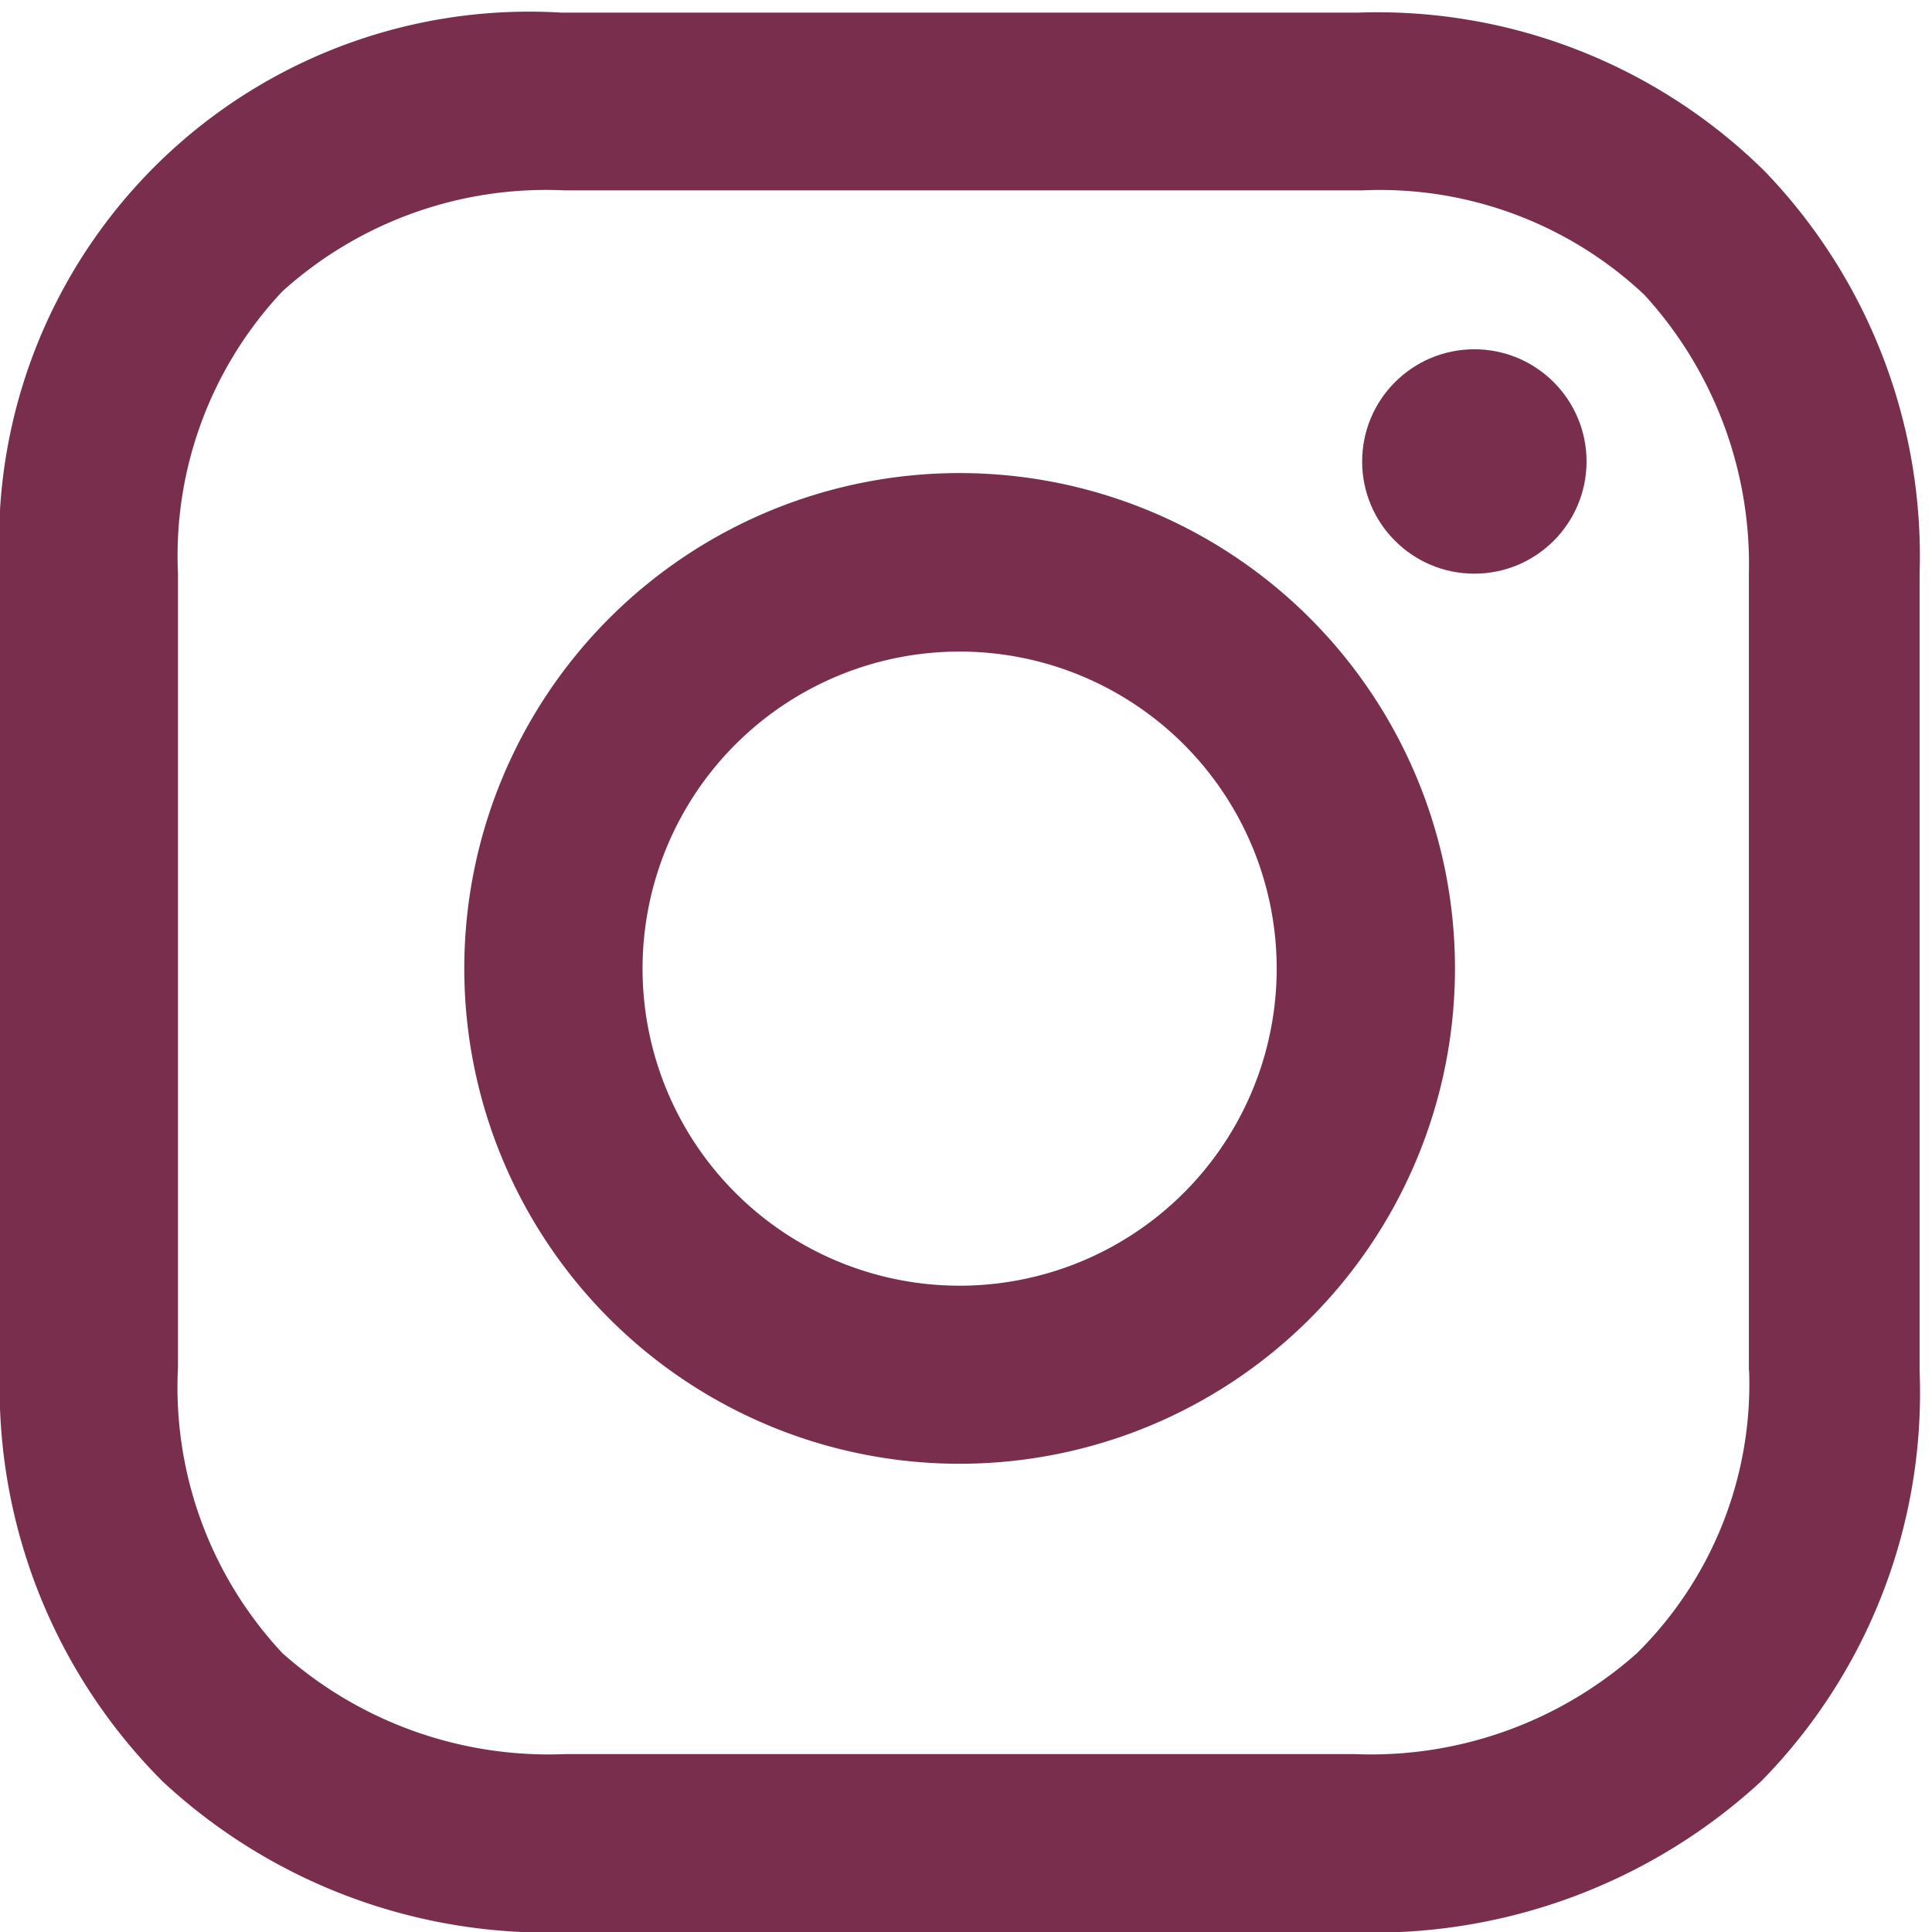 <svg xmlns="http://www.w3.org/2000/svg" width="26.811" height="26.811" viewBox="0 0 26.811 26.811"><g id="insta" transform="translate(-882 -7867.661)"><rect id="&#x9577;&#x65B9;&#x5F62;_24533" data-name="&#x9577;&#x65B9;&#x5F62; 24533" width="26.811" height="26.811" transform="translate(882 7867.661)" fill="none"></rect><path id="&#x30D1;&#x30B9;_32728" data-name="&#x30D1;&#x30B9; 32728" d="M22.274,16.7a6.874,6.874,0,1,0,6.874,6.874A6.874,6.874,0,0,0,22.274,16.7Zm0,11.277a4.4,4.4,0,1,1,4.4-4.4A4.4,4.4,0,0,1,22.274,27.977Z" transform="translate(873.043 7857.526)" fill="#792e4d"></path><circle id="&#x6955;&#x5186;&#x5F62;_1" data-name="&#x6955;&#x5186;&#x5F62; 1" cx="1.557" cy="1.557" r="1.557" transform="translate(900.903 7872.508)" fill="#792e4d"></circle><path id="&#x30D1;&#x30B9;_32729" data-name="&#x30D1;&#x30B9; 32729" d="M27.888,7a7.648,7.648,0,0,0-5.639-2.2H11.187A7.357,7.357,0,0,0,3.4,12.587V23.6a7.728,7.728,0,0,0,2.256,5.746,7.836,7.836,0,0,0,5.585,2.094H22.2a7.93,7.93,0,0,0,5.639-2.094,7.687,7.687,0,0,0,2.2-5.692V12.587A7.7,7.7,0,0,0,27.888,7Zm-.215,16.647a5.248,5.248,0,0,1-1.557,3.92,5.55,5.55,0,0,1-3.92,1.4H11.24a5.552,5.552,0,0,1-3.92-1.4A5.4,5.4,0,0,1,5.87,23.6V12.587a5.354,5.354,0,0,1,1.45-3.92,5.461,5.461,0,0,1,3.92-1.4H22.3a5.354,5.354,0,0,1,3.92,1.45,5.54,5.54,0,0,1,1.45,3.866V23.649Z" transform="translate(878.6 7863.036)" fill="#792e4d"></path></g></svg>